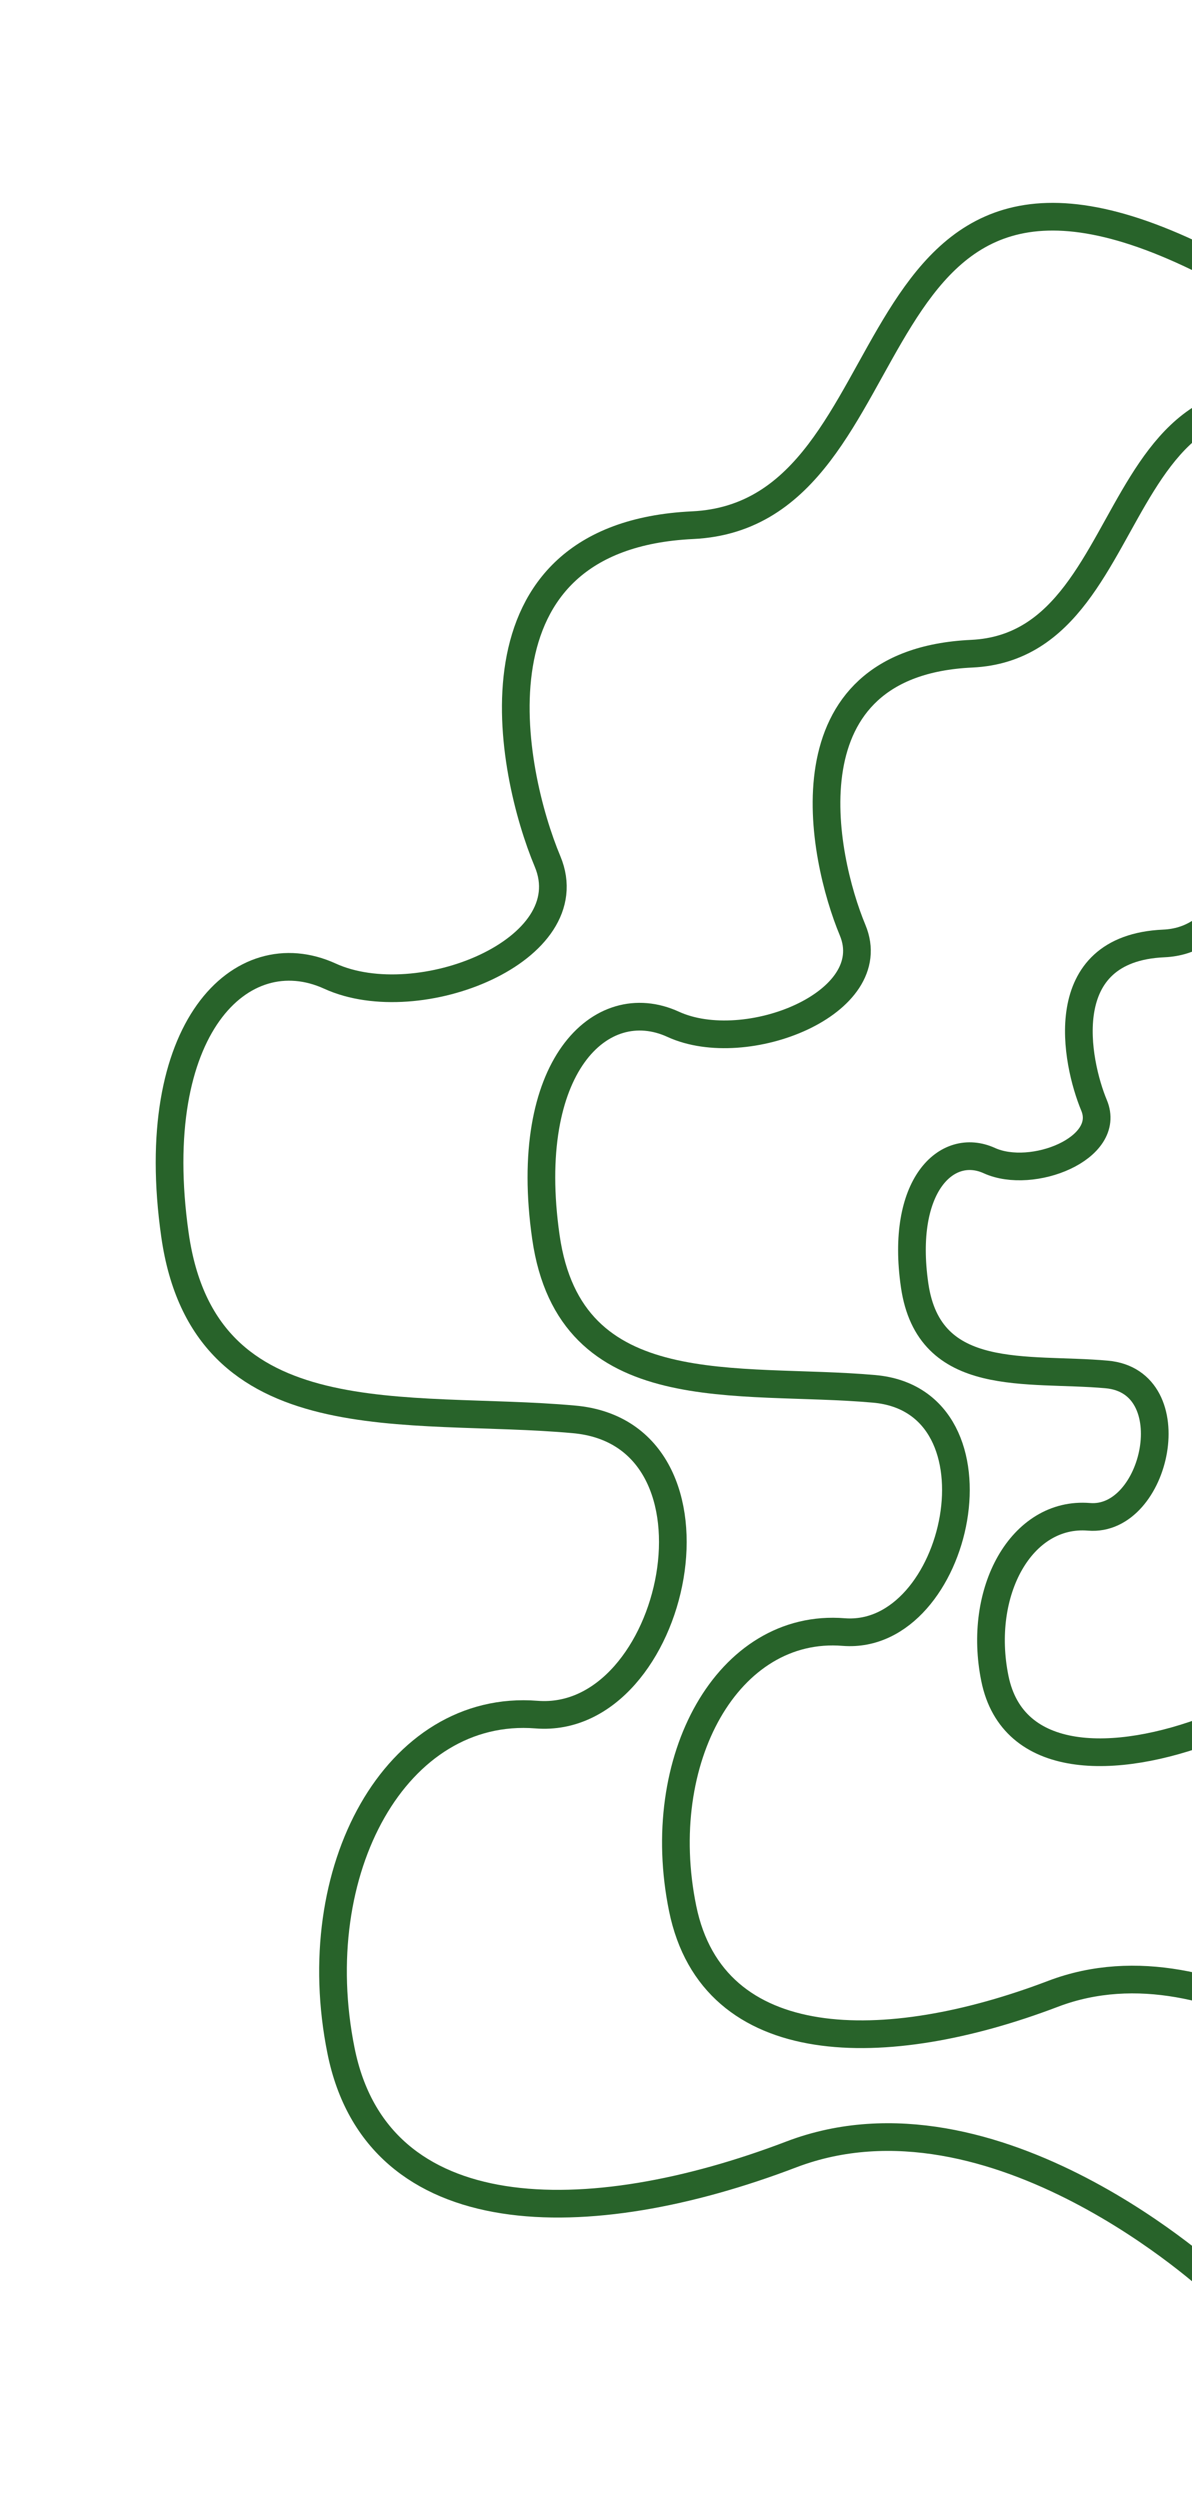 <?xml version="1.0" encoding="UTF-8"?> <!-- Generator: Adobe Illustrator 22.0.1, SVG Export Plug-In . SVG Version: 6.00 Build 0) --> <svg xmlns="http://www.w3.org/2000/svg" xmlns:xlink="http://www.w3.org/1999/xlink" x="0px" y="0px" viewBox="0 0 215.3 451.3" style="enable-background:new 0 0 215.3 451.3;" xml:space="preserve"> <style type="text/css"> .st0{display:none;} .st1{display:inline;fill:#FFFFFF;} .st2{display:inline;fill:none;stroke:#CD2626;stroke-width:5;stroke-miterlimit:10;} .st3{fill:none;stroke:#28632A;stroke-width:5;stroke-miterlimit:10;} </style> <g id="BACKGROUND" class="st0"> <rect x="-284.7" class="st1" width="500" height="500"></rect> </g> <g id="OBJECTS" class="st0"> <path class="st2" d="M-244.5-16.6c0,0-37.3,84.3-4.7,109.9s53.3,0.4,67.3,9.1s16,35.6,51.3,33c35.3-2.6,46.7,12.2,51.3,23 s49.3,48.2,119.3,13.5s18-39.1,81.3-49.9s42-37.8,56-59.1s42-138.1-44-133.8C47.5-66.6-244.5-16.6-244.5-16.6z"></path> <path class="st2" d="M-213.8-22.7c0,0-31.9,71.9-4,93.8s45.5,0.4,57.5,7.8c11.9,7.4,13.7,30.4,43.8,28.2 c30.2-2.2,39.8,10.4,43.8,19.6s42.1,41.1,101.8,11.5s15.4-33.4,69.4-42.6s35.8-32.2,47.8-50.4C158.4,27,182.3-72.7,108.9-69 C35.5-65.3-213.8-22.7-213.8-22.7z"></path> <path class="st2" d="M-179.1-27.2c0,0-25.4,57.4-3.2,74.8s36.3,0.3,45.9,6.2c9.5,5.9,10.9,24.3,35,22.5c24.1-1.8,31.8,8.3,35,15.7 c3.2,7.4,33.6,32.8,81.3,9.2s12.3-26.6,55.4-34c43.1-7.4,28.6-25.7,38.1-40.2s28.6-94.1-30-91.1C19.8-61.2-179.1-27.2-179.1-27.2z"></path> <path class="st2" d="M-133.7-32.5c0,0-18.9,42.5-2.4,55.5c16.5,12.9,26.9,0.2,34,4.6c7.1,4.4,8.1,18,25.9,16.7s23.6,6.1,25.9,11.6 s24.9,24.3,60.3,6.8s9.1-19.7,41.1-25.2S72.4,18.3,79.4,7.6S100.6-62.1,57.2-60C13.8-57.8-133.7-32.5-133.7-32.5z"></path> </g> <g id="Слой_4"> <path class="st3" d="M219.6,412.2c0,0-40-37.3-76.7-23.3s-74.7,14-81.3-18.7s10-62.7,35.3-60.7s36.7-50.7,6.7-53.3 c-30-2.7-66.7,4-72-33.3s12-54,28-46.7s46-4.7,39.3-20.7s-15.7-58.7,26.2-60.7s26.5-82,94.5-46.7"></path> <path class="st3" d="M253.3,379.1c0,0-32.9-30.7-63.1-19.2c-30.2,11.5-61.4,11.5-66.9-15.4s8.2-51.6,29.1-49.9 c20.8,1.6,30.2-41.7,5.5-43.9s-54.9,3.3-59.3-27.4s9.9-44.4,23-38.4s37.9-3.8,32.4-17c-5.5-13.2-12.9-48.3,21.5-49.9 c34.4-1.6,21.8-67.5,77.8-38.4"></path> <path class="st3" d="M255.8,323.2c0,0-19.3-18-36.9-11.2s-36,6.7-39.2-9c-3.2-15.7,4.8-30.2,17-29.2c12.2,1,17.7-24.4,3.2-25.7 c-14.4-1.3-32.1,1.9-34.7-16.1s5.8-26,13.5-22.5c7.7,3.5,22.2-2.2,18.9-10c-3.2-7.7-7.5-28.3,12.6-29.2s12.8-39.5,45.5-22.5"></path> </g> <g id="DESIGNED_BY_FREEPIK"> </g> </svg> 